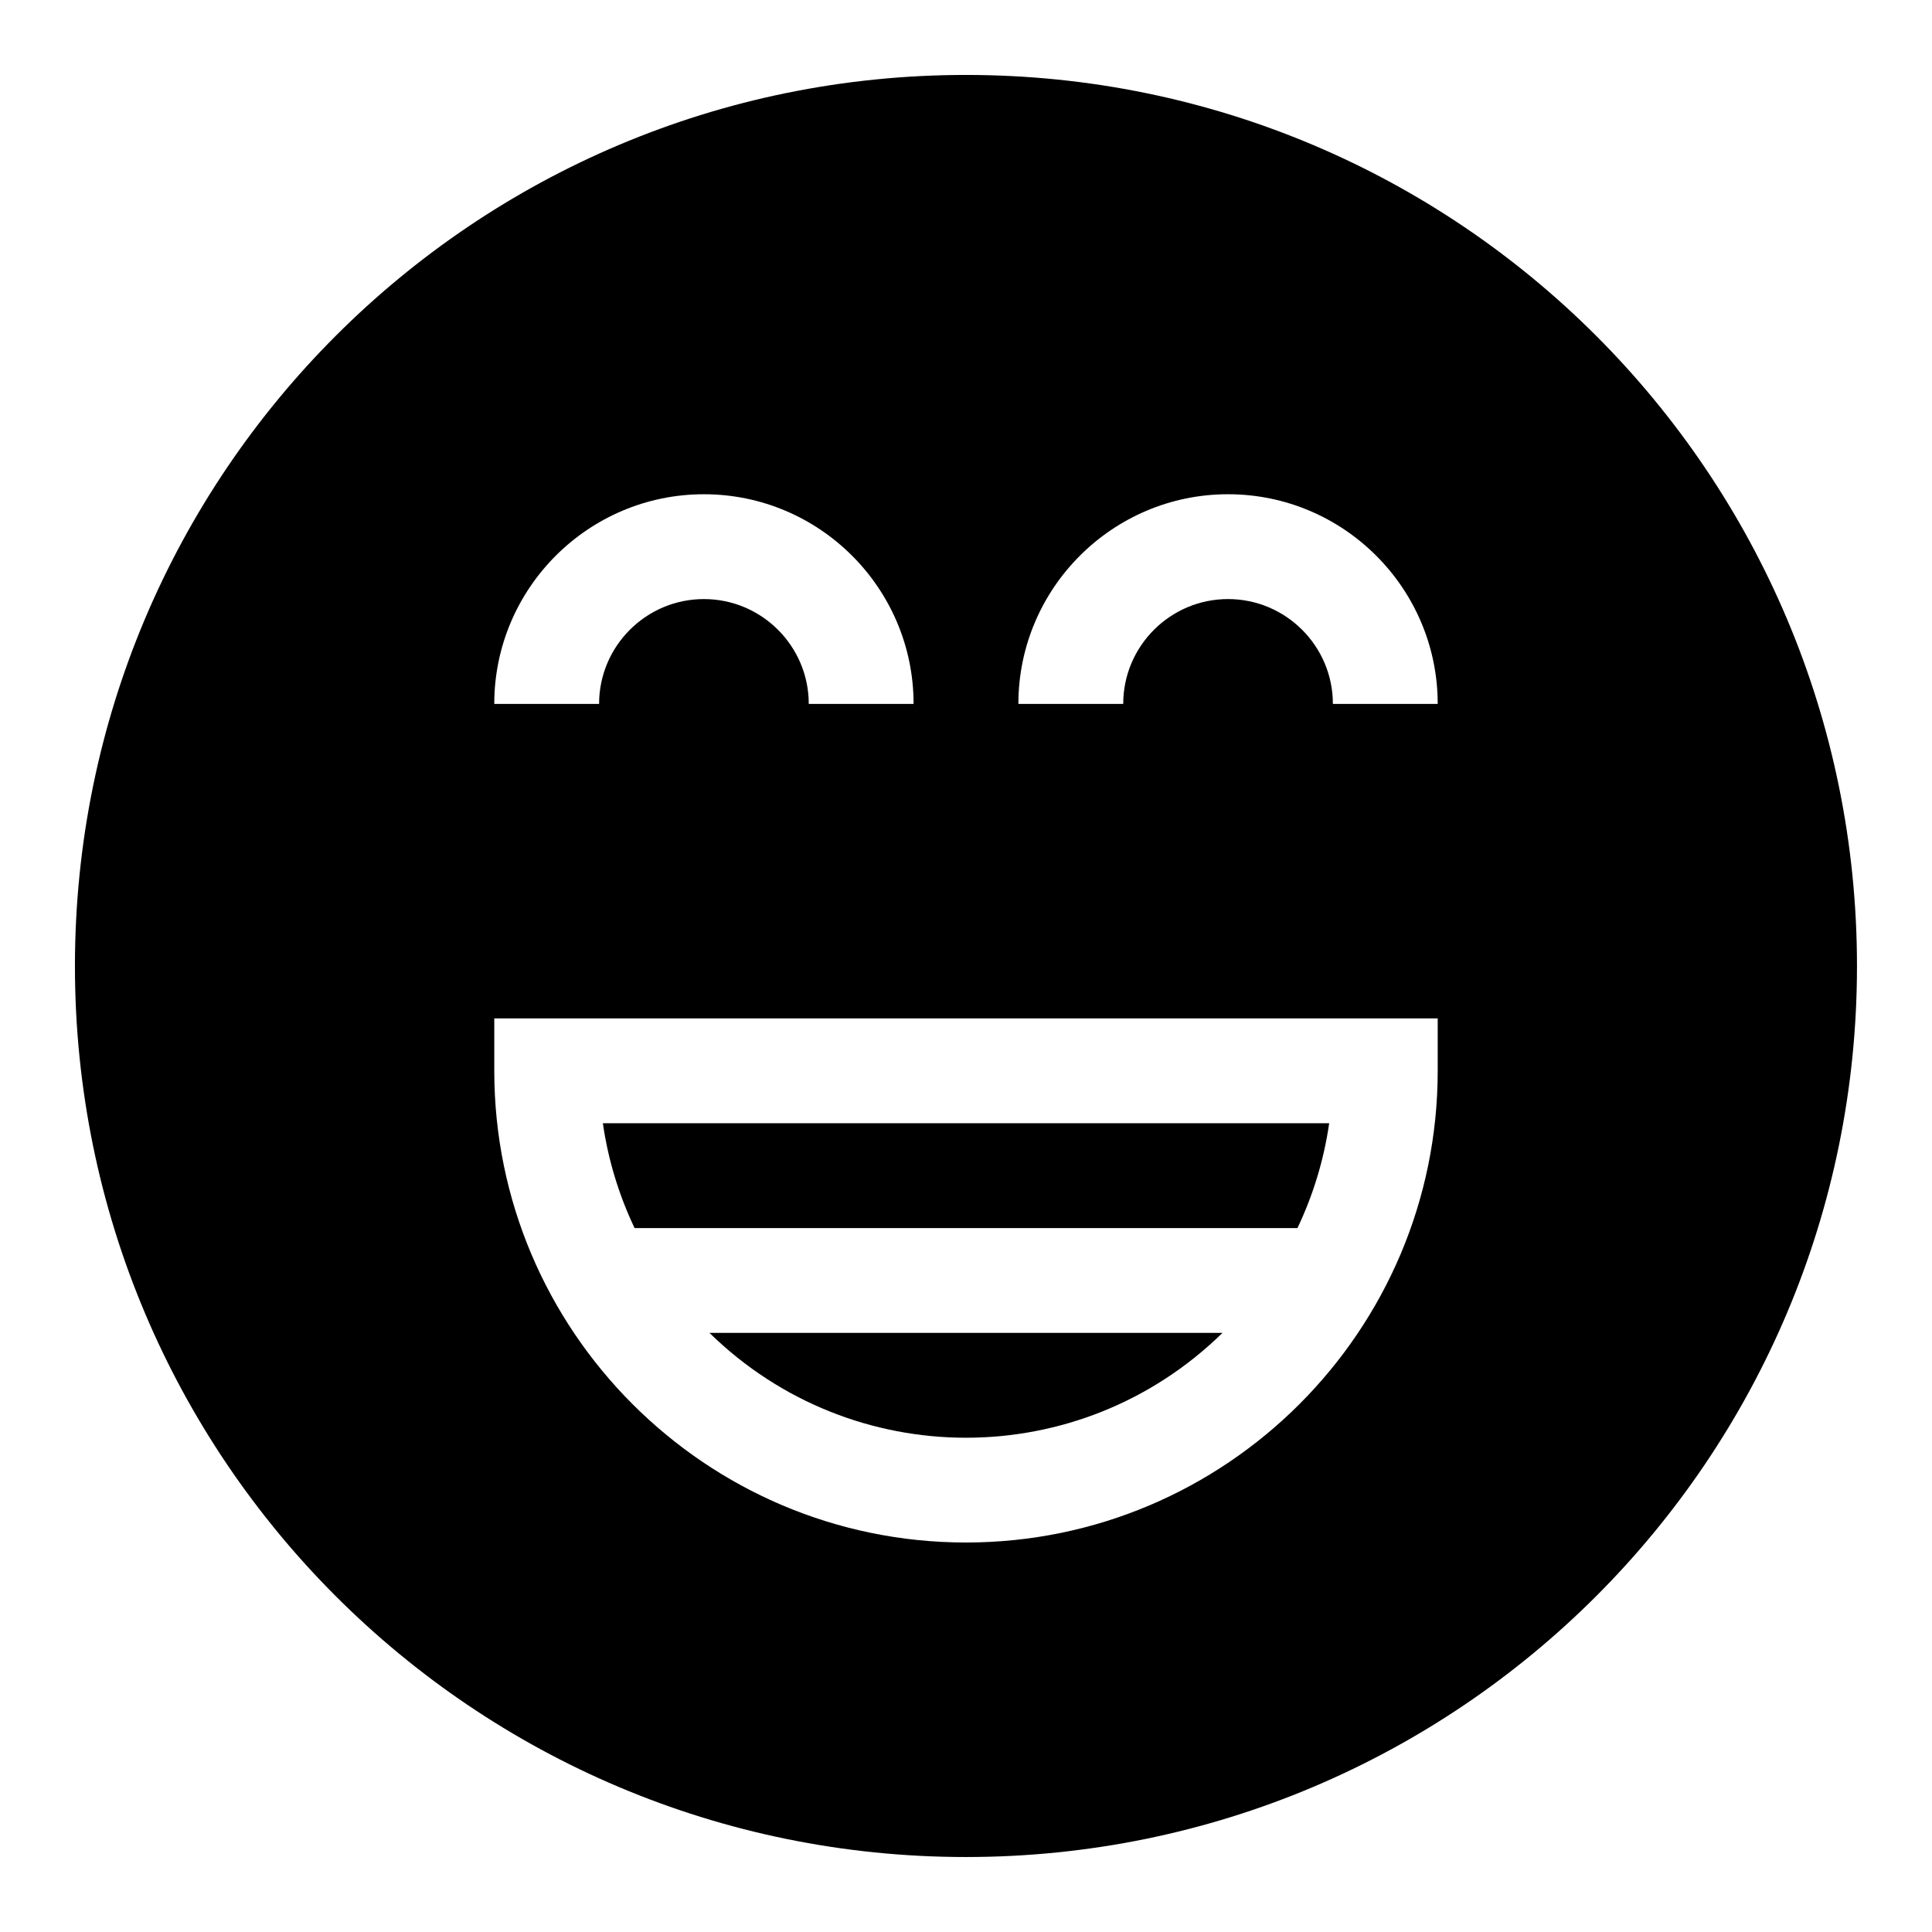 <?xml version="1.0" encoding="UTF-8"?>
<!-- Uploaded to: SVG Repo, www.svgrepo.com, Generator: SVG Repo Mixer Tools -->
<svg fill="#000000" width="800px" height="800px" version="1.1" viewBox="144 144 512 512" xmlns="http://www.w3.org/2000/svg">
 <g>
  <path d="m400 163.86c-130.52 0-236.14 105.63-236.14 236.14 0 130.52 105.63 236.13 236.13 236.13 130.52 0 236.13-105.63 236.13-236.13 0.004-130.52-105.62-236.14-236.13-236.14zm-69.453 111.12c30.637 0 55.562 24.926 55.562 55.562h-27.781c0-15.316-12.461-27.781-27.781-27.781-15.316 0-27.781 12.461-27.781 27.781h-27.781c0-30.637 24.926-55.562 55.562-55.562zm194.46 152.79c0 68.934-56.082 125.01-125.01 125.01-68.934 0-125.01-56.082-125.01-125.01v-13.891h250.02zm-27.781-97.23c0-15.316-12.461-27.781-27.781-27.781-15.316 0-27.781 12.461-27.781 27.781h-27.781c0-30.637 24.926-55.562 55.562-55.562s55.562 24.926 55.562 55.562z"/>
  <path d="m487.84 469.45c4.113-8.641 6.996-17.977 8.406-27.781h-192.48c1.41 9.805 4.289 19.141 8.406 27.781z"/>
  <path d="m332.02 497.23c37.785 36.992 98.055 37.098 135.95 0z"/>
 </g>
</svg>
